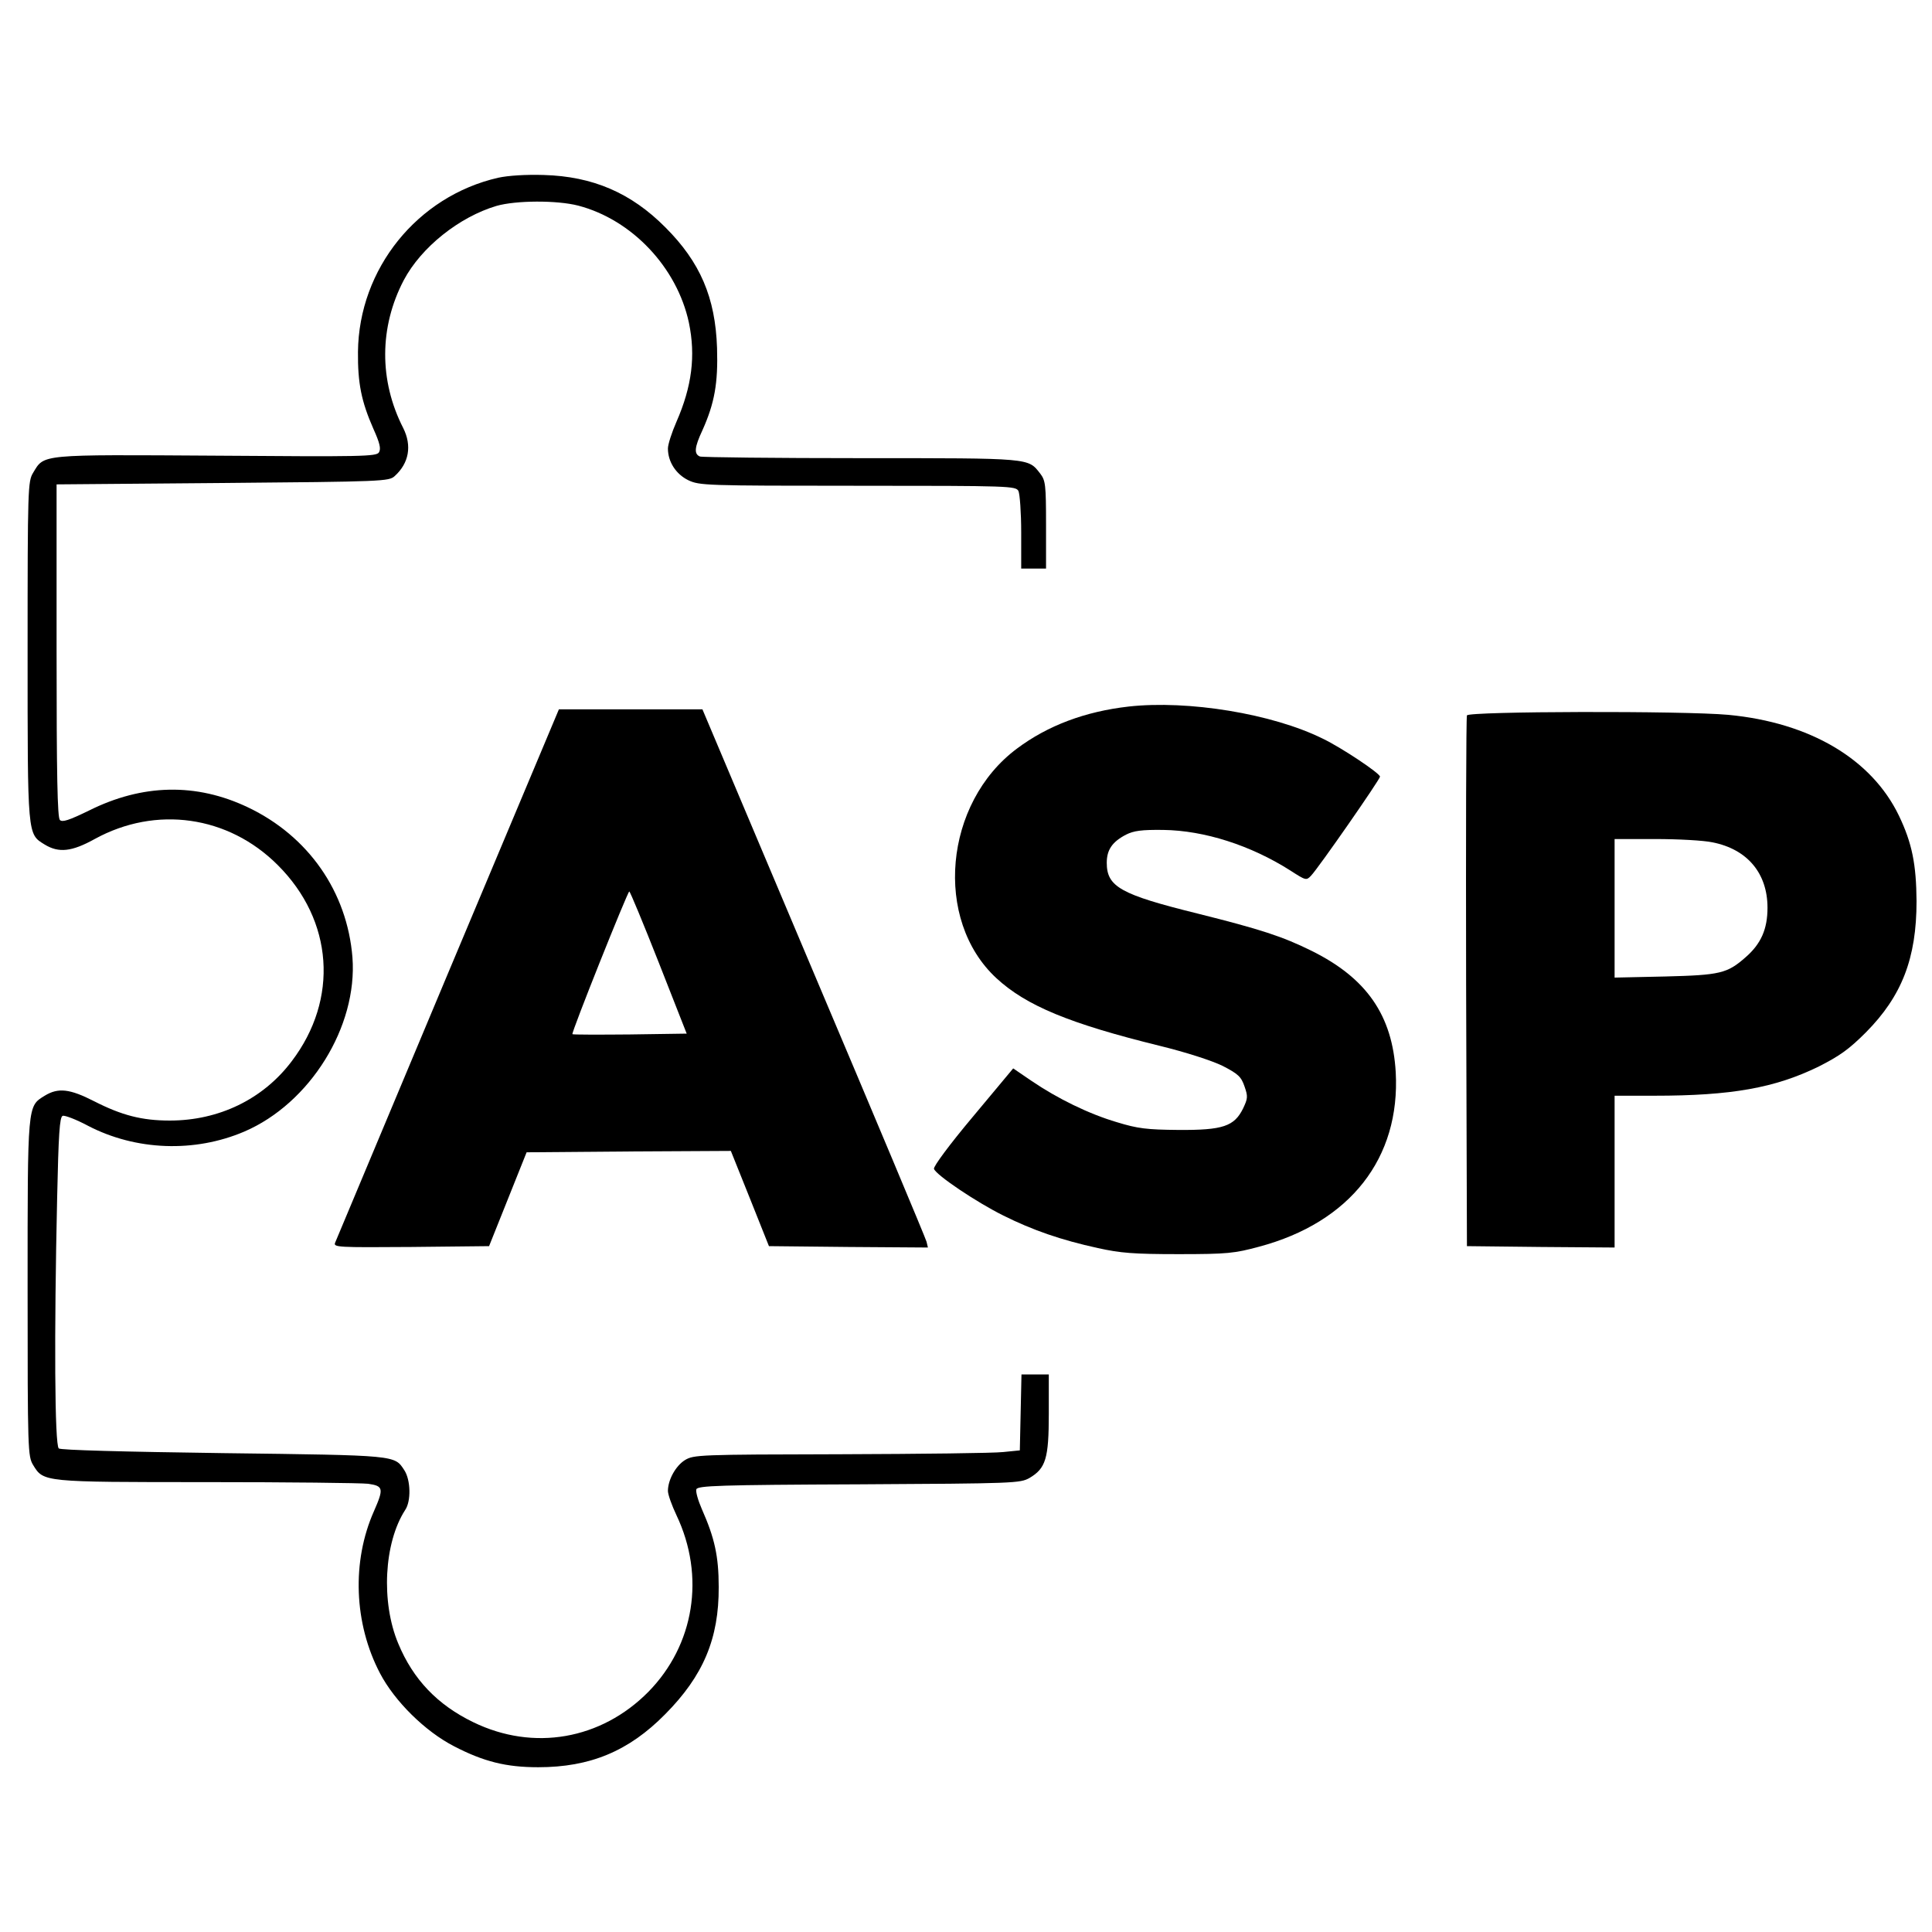 <?xml version="1.0" standalone="no"?>
<!DOCTYPE svg PUBLIC "-//W3C//DTD SVG 20010904//EN"
 "http://www.w3.org/TR/2001/REC-SVG-20010904/DTD/svg10.dtd">
<svg version="1.0" xmlns="http://www.w3.org/2000/svg"
 width="700pt" height="700pt" viewBox="0 0 700 700"
 preserveAspectRatio="xMidYMid meet">
<g transform="translate(0,700) scale(0.1,-0.1)"
fill="#000000" stroke="none">
<path d="M1805 6356 c-293 -67 -505 -330 -508 -631 -1 -113 12 -179 56 -279
23 -51 28 -72 20 -85 -9 -15 -60 -16 -589 -12 -644 4 -623 6 -664 -62 -19 -31
-20 -55 -20 -645 0 -676 -1 -663 62 -702 51 -31 98 -26 181 20 222 122 484 85
663 -94 202 -201 222 -486 51 -711 -104 -138 -264 -215 -442 -215 -101 0 -174
19 -274 70 -88 45 -130 50 -179 20 -63 -39 -62 -27 -62 -697 0 -592 1 -609 20
-641 38 -62 34 -62 628 -62 297 0 560 -3 586 -6 55 -8 57 -17 21 -99 -81 -182
-73 -407 22 -588 53 -101 163 -210 268 -264 108 -56 189 -76 305 -76 188 0
328 58 460 192 138 139 195 274 194 461 0 112 -15 178 -61 282 -14 32 -23 64
-20 72 5 13 81 16 589 18 565 3 584 4 618 23 59 35 70 70 70 233 l0 142 -50 0
-49 0 -3 -138 -3 -137 -60 -6 c-33 -4 -298 -7 -590 -8 -513 -1 -531 -2 -563
-21 -34 -21 -62 -72 -62 -112 0 -13 14 -52 31 -88 105 -221 65 -470 -102 -640
-171 -173 -416 -216 -634 -110 -130 63 -218 155 -272 285 -63 150 -52 365 25
484 22 32 20 109 -3 144 -36 55 -24 54 -655 62 -367 5 -590 11 -597 17 -15 12
-17 412 -6 906 5 232 9 295 20 299 7 3 49 -13 92 -36 173 -90 386 -98 566 -21
238 102 411 380 392 631 -19 238 -160 440 -379 544 -187 89 -382 85 -576 -12
-72 -35 -96 -43 -105 -34 -9 9 -12 161 -12 614 l0 602 601 5 c584 5 603 6 624
25 52 47 63 110 31 174 -88 172 -87 366 2 536 63 119 201 229 336 269 70 20
218 21 296 1 195 -51 358 -224 401 -424 25 -120 11 -231 -45 -359 -17 -39 -31
-82 -31 -97 0 -48 29 -93 74 -115 41 -19 59 -20 614 -20 555 0 572 -1 582 -19
5 -11 10 -78 10 -150 l0 -131 45 0 45 0 0 159 c0 145 -2 160 -21 185 -45 57
-28 56 -648 56 -313 0 -576 3 -585 6 -22 9 -20 33 9 95 44 98 57 171 53 298
-6 183 -61 311 -187 437 -124 125 -263 185 -441 190 -65 2 -128 -2 -165 -10z"/>
<path d="M4089 4440 c-158 -18 -293 -69 -404 -152 -265 -197 -303 -621 -75
-832 108 -100 266 -165 591 -245 98 -24 190 -54 229 -73 56 -29 67 -39 79 -74
13 -37 12 -44 -5 -80 -32 -65 -73 -79 -234 -78 -115 1 -148 5 -223 28 -102 30
-216 86 -310 150 l-66 45 -146 -175 c-84 -100 -144 -181 -141 -189 8 -23 156
-122 251 -169 106 -53 210 -89 343 -118 81 -18 129 -22 292 -22 178 0 203 3
292 27 330 88 512 321 495 632 -12 206 -105 341 -305 440 -105 52 -185 78
-413 135 -279 69 -329 97 -329 184 0 47 20 76 70 102 28 14 56 18 135 17 149
-2 317 -56 460 -147 56 -36 58 -37 75 -19 27 28 250 349 250 359 0 12 -139
105 -208 138 -182 90 -487 140 -703 116z"/>
<path d="M1623 3473 c-221 -527 -405 -966 -409 -976 -6 -16 10 -17 276 -15
l282 3 68 170 68 170 370 3 370 2 69 -172 69 -173 288 -3 288 -2 -5 21 c-3 12
-187 451 -409 975 l-403 954 -260 0 -260 0 -402 -957z m764 39 l101 -257 -205
-3 c-113 -1 -207 -1 -209 1 -5 4 200 517 206 517 3 0 51 -116 107 -258z"/>
<path d="M5315 4408 c-3 -7 -4 -443 -3 -968 l3 -955 268 -3 267 -2 0 275 0
275 144 0 c279 0 437 28 596 106 75 38 109 62 170 123 131 132 184 269 184
476 -1 133 -16 210 -64 310 -99 205 -322 337 -618 365 -163 15 -941 13 -947
-2z m890 -460 c126 -25 199 -112 199 -237 0 -78 -24 -131 -79 -179 -67 -59
-92 -65 -292 -70 l-183 -4 0 251 0 251 148 0 c82 0 175 -5 207 -12z"/>
</g>
</svg>
